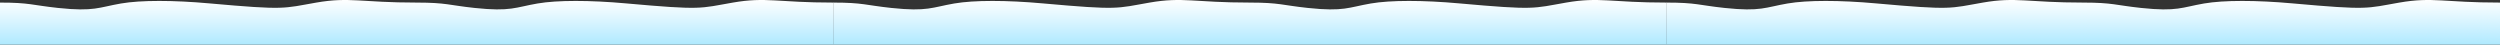 <?xml version="1.0" encoding="UTF-8"?> <svg xmlns="http://www.w3.org/2000/svg" width="11926" height="213" viewBox="0 0 11926 213" fill="none"><rect x="0" y="0" width="11926" height="213" fill="#333333" stroke="none"/><path d="M7470.91 12.357C7630.81 -15.446 7683.38 12.357 7951 12.357V213.001H3975V12.357C4117.78 12.357 4129.18 24.88 4251.84 37.891C4424.64 56.221 4446.61 34.773 4552.1 16.664C4647.37 0.301 4801.82 0.685 4973.78 16.129C5340.48 49.053 5324 40.172 5483.91 12.357C5643.81 -15.446 5696.38 12.357 5964 12.357V12.36C6104.89 12.477 6116.76 24.941 6238.84 37.891C6411.64 56.221 6433.61 34.773 6539.1 16.664C6634.37 0.301 6788.82 0.685 6960.78 16.129C7327.48 49.053 7311 40.172 7470.91 12.357Z" fill="url(#paint0_linear_98_9442)"></path><path d="M11445.9 12.357C11605.8 -15.446 11658.4 12.357 11926 12.357V213.001H7950V12.357C8092.78 12.357 8104.18 24.88 8226.84 37.891C8399.64 56.221 8421.61 34.773 8527.1 16.664C8622.37 0.301 8776.82 0.685 8948.78 16.129C9315.48 49.053 9299 40.172 9458.91 12.357C9618.81 -15.446 9671.38 12.357 9939 12.357V12.36C10079.9 12.477 10091.8 24.941 10213.8 37.891C10386.6 56.221 10408.6 34.773 10514.1 16.664C10609.4 0.301 10763.8 0.685 10935.8 16.129C11302.5 49.053 11286 40.172 11445.9 12.357Z" fill="url(#paint1_linear_98_9442)"></path><path d="M3495.91 12.357C3655.81 -15.446 3708.38 12.357 3976 12.357V213.001H0V12.357C142.776 12.357 154.182 24.88 276.836 37.891C449.642 56.221 471.608 34.773 577.097 16.664C672.37 0.301 826.82 0.685 998.781 16.129C1365.48 49.053 1349 40.172 1508.91 12.357C1668.81 -15.446 1721.38 12.357 1989 12.357V12.36C2129.89 12.477 2141.76 24.941 2263.84 37.891C2436.64 56.221 2458.61 34.773 2564.1 16.664C2659.37 0.301 2813.82 0.685 2985.78 16.129C3352.48 49.053 3336 40.172 3495.91 12.357Z" fill="url(#paint2_linear_98_9442)"></path><defs><linearGradient id="paint0_linear_98_9442" x1="6396" y1="368" x2="6396" y2="0" gradientUnits="userSpaceOnUse"><stop stop-color="#75D9FE"></stop><stop offset="1" stop-color="white"></stop></linearGradient><linearGradient id="paint1_linear_98_9442" x1="10371" y1="368" x2="10371" y2="0" gradientUnits="userSpaceOnUse"><stop stop-color="#75D9FE"></stop><stop offset="1" stop-color="white"></stop></linearGradient><linearGradient id="paint2_linear_98_9442" x1="2421" y1="368" x2="2421" y2="0" gradientUnits="userSpaceOnUse"><stop stop-color="#75D9FE"></stop><stop offset="1" stop-color="white"></stop></linearGradient></defs></svg> 
